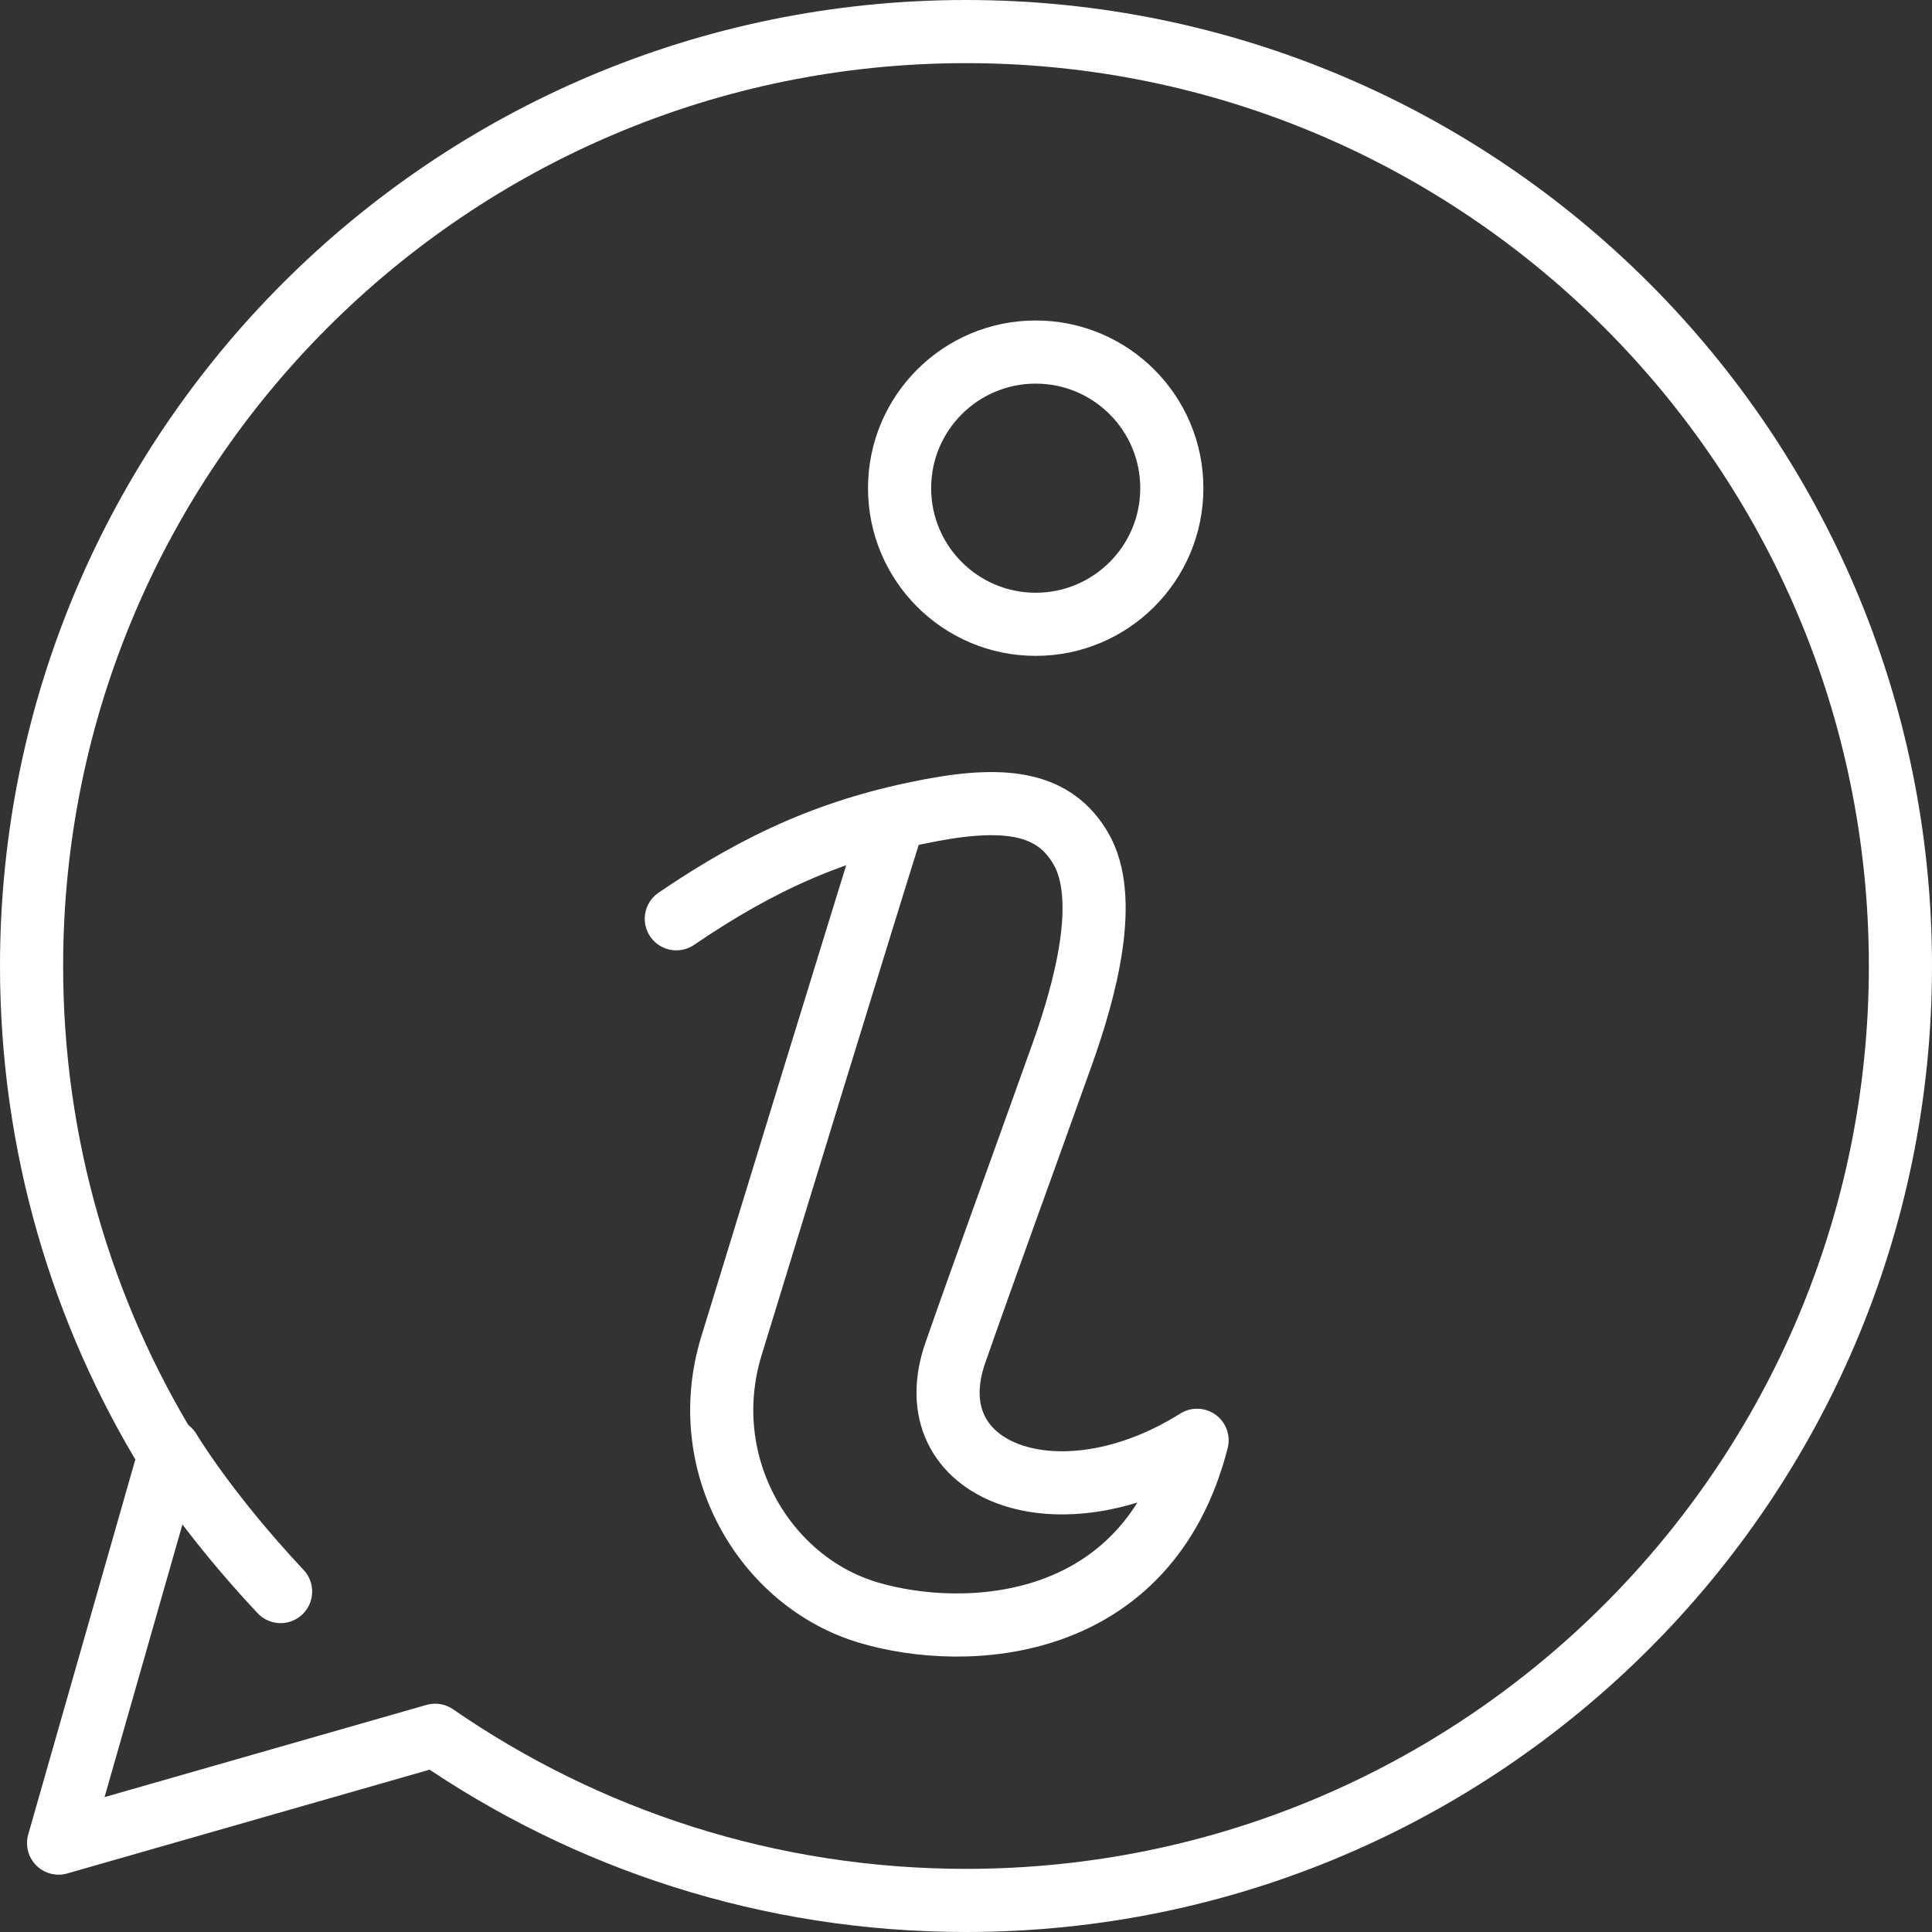 <?xml version="1.0" encoding="UTF-8"?>
<svg id="Layer_1" data-name="Layer 1" xmlns="http://www.w3.org/2000/svg" viewBox="0 0 76.5 76.5">
  <rect x="0" y="0" width="76.5" height="76.5" fill="#333333" stroke="none"/>
  <defs>
    <style>
      .cls-1 {
        fill: none;
        stroke: #fff;
        stroke-linecap: round;
        stroke-linejoin: round;
        stroke-width: 2.5px;
      }
    </style>
  </defs>
  <path class="cls-1" d="M35.36,32.52c-.99,3.13-5.21,16.89-6.4,20.78-1.43,4.68,1.32,9.33,5.42,10.55,3.86,1.15,11.07.82,13.02-6.82-5.47,3.44-11.23,1.28-9.57-3.47,1.18-3.38,2.5-6.97,4.22-11.79.91-2.54,1.92-6.21.73-8.2-1.02-1.72-2.83-2.07-5.91-1.49-3.78.71-6.73,2.01-10.09,4.3"/>
  <circle class="cls-1" cx="41.01" cy="19.33" r="5.39"/>
  <path class="cls-1" d="M6.71,57.61c-3.46-5.63-5.46-12.26-5.46-19.36C1.25,17.82,17.82,1.25,38.25,1.25s37,16.57,37,37-16.57,37-37,37c-7.81,0-15.05-2.42-21.02-6.54l-14.91,4.27,4.39-15.37Z"/>
  <path class="cls-1" d="M6.71,57.43s1.42,2.41,4.4,5.59"/>
</svg>